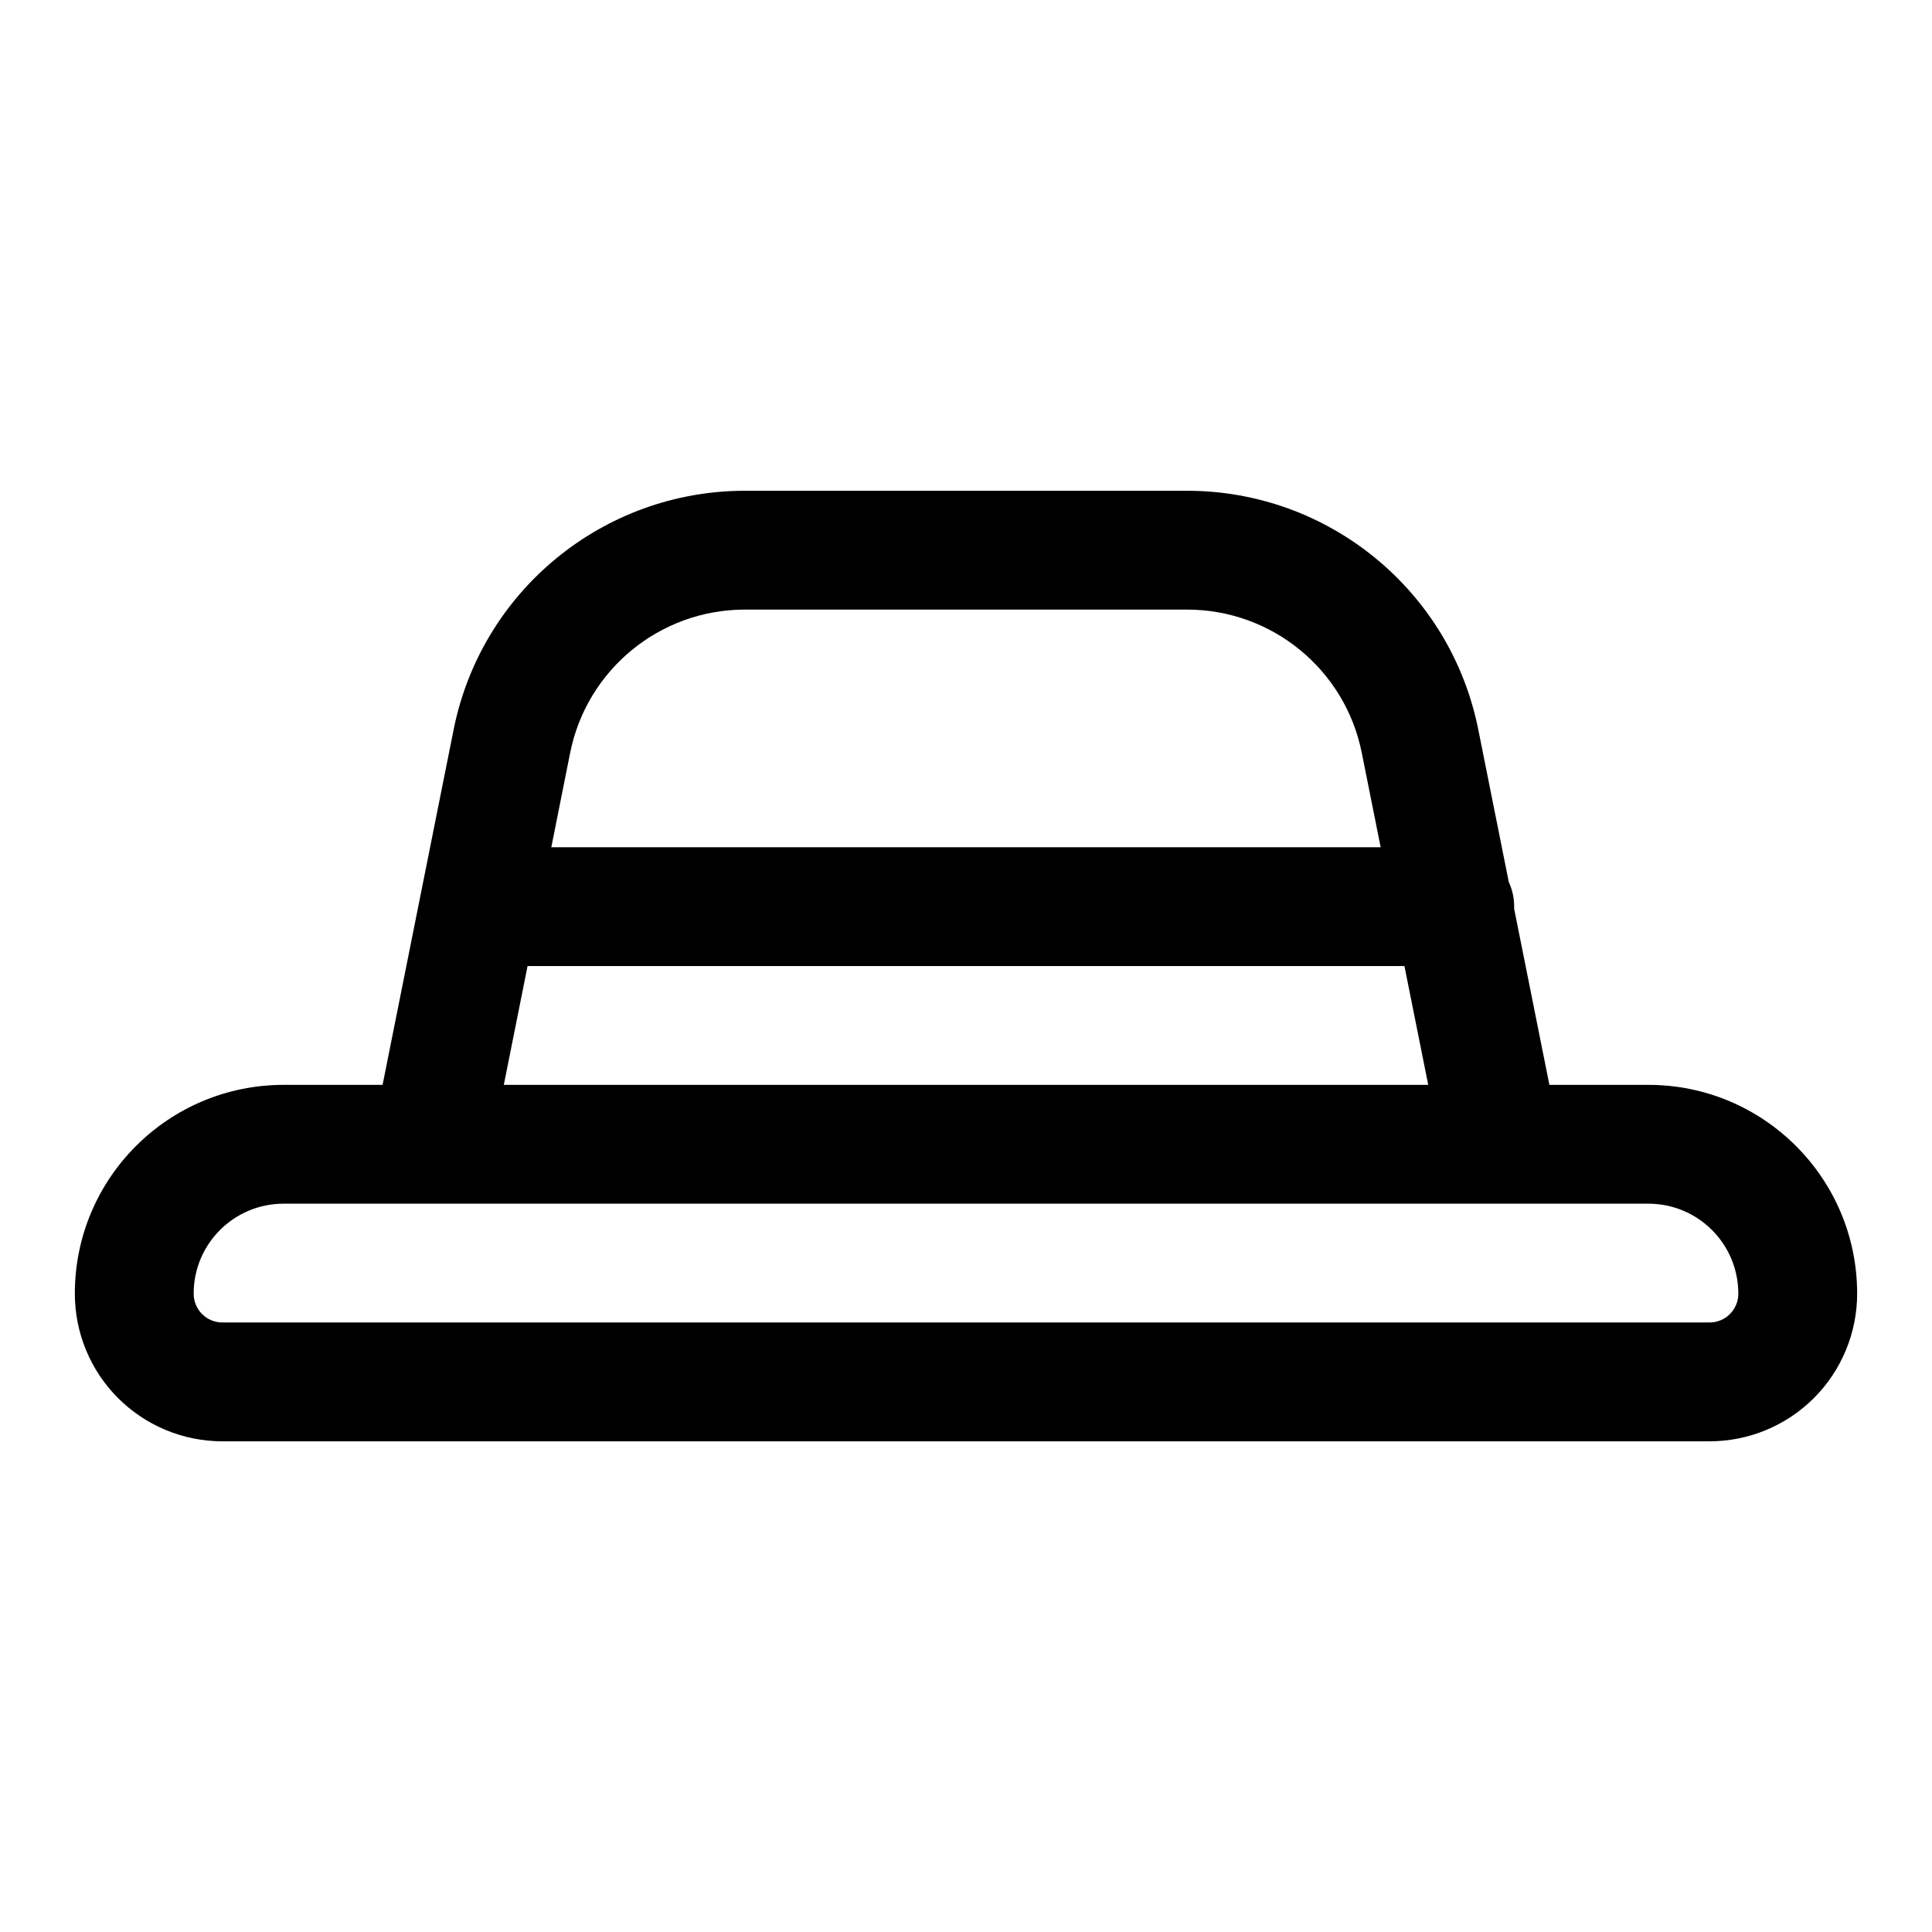 <?xml version="1.0" encoding="UTF-8"?>
<!-- Uploaded to: ICON Repo, www.iconrepo.com, Generator: ICON Repo Mixer Tools -->
<svg fill="#000000" width="800px" height="800px" version="1.1" viewBox="144 144 512 512" xmlns="http://www.w3.org/2000/svg">
 <path d="m245.39 431.5 18.832-94.168c7.352-36.793 39.676-63.273 77.191-63.273h117.17c37.52 0 69.824 26.48 77.176 63.273l8.078 40.383c0.914 2 1.434 4.207 1.434 6.551 0 0.172-0.016 0.348-0.016 0.52l9.352 46.715h26.23c30.543 0 55.324 24.766 55.324 55.309v0.031c0 10.375-4.125 20.324-11.461 27.66-7.34 7.336-17.273 11.461-27.648 11.461h-394.11c-10.375 0-20.324-4.125-27.66-11.461-7.34-7.336-11.449-17.285-11.449-27.66v-0.031c0-30.543 24.766-55.309 55.328-55.309zm359.28 55.324c0-13.18-10.676-23.836-23.836-23.836h-361.67c-13.164 0-23.84 10.656-23.84 23.82v0.047c0 2.016 0.805 3.949 2.223 5.383 1.43 1.434 3.367 2.234 5.398 2.234h394.11c2.016 0 3.953-0.801 5.383-2.234 1.434-1.434 2.238-3.367 2.238-5.398zm-88.48-86.812h-232.38l-6.297 31.488h244.98zm-6.301-31.488-5.004-25.02c-4.41-22.07-23.789-37.957-46.305-37.957h-117.17c-22.512 0-41.895 15.887-46.316 37.957l-4.992 25.02z" fill-rule="evenodd"/>
</svg>